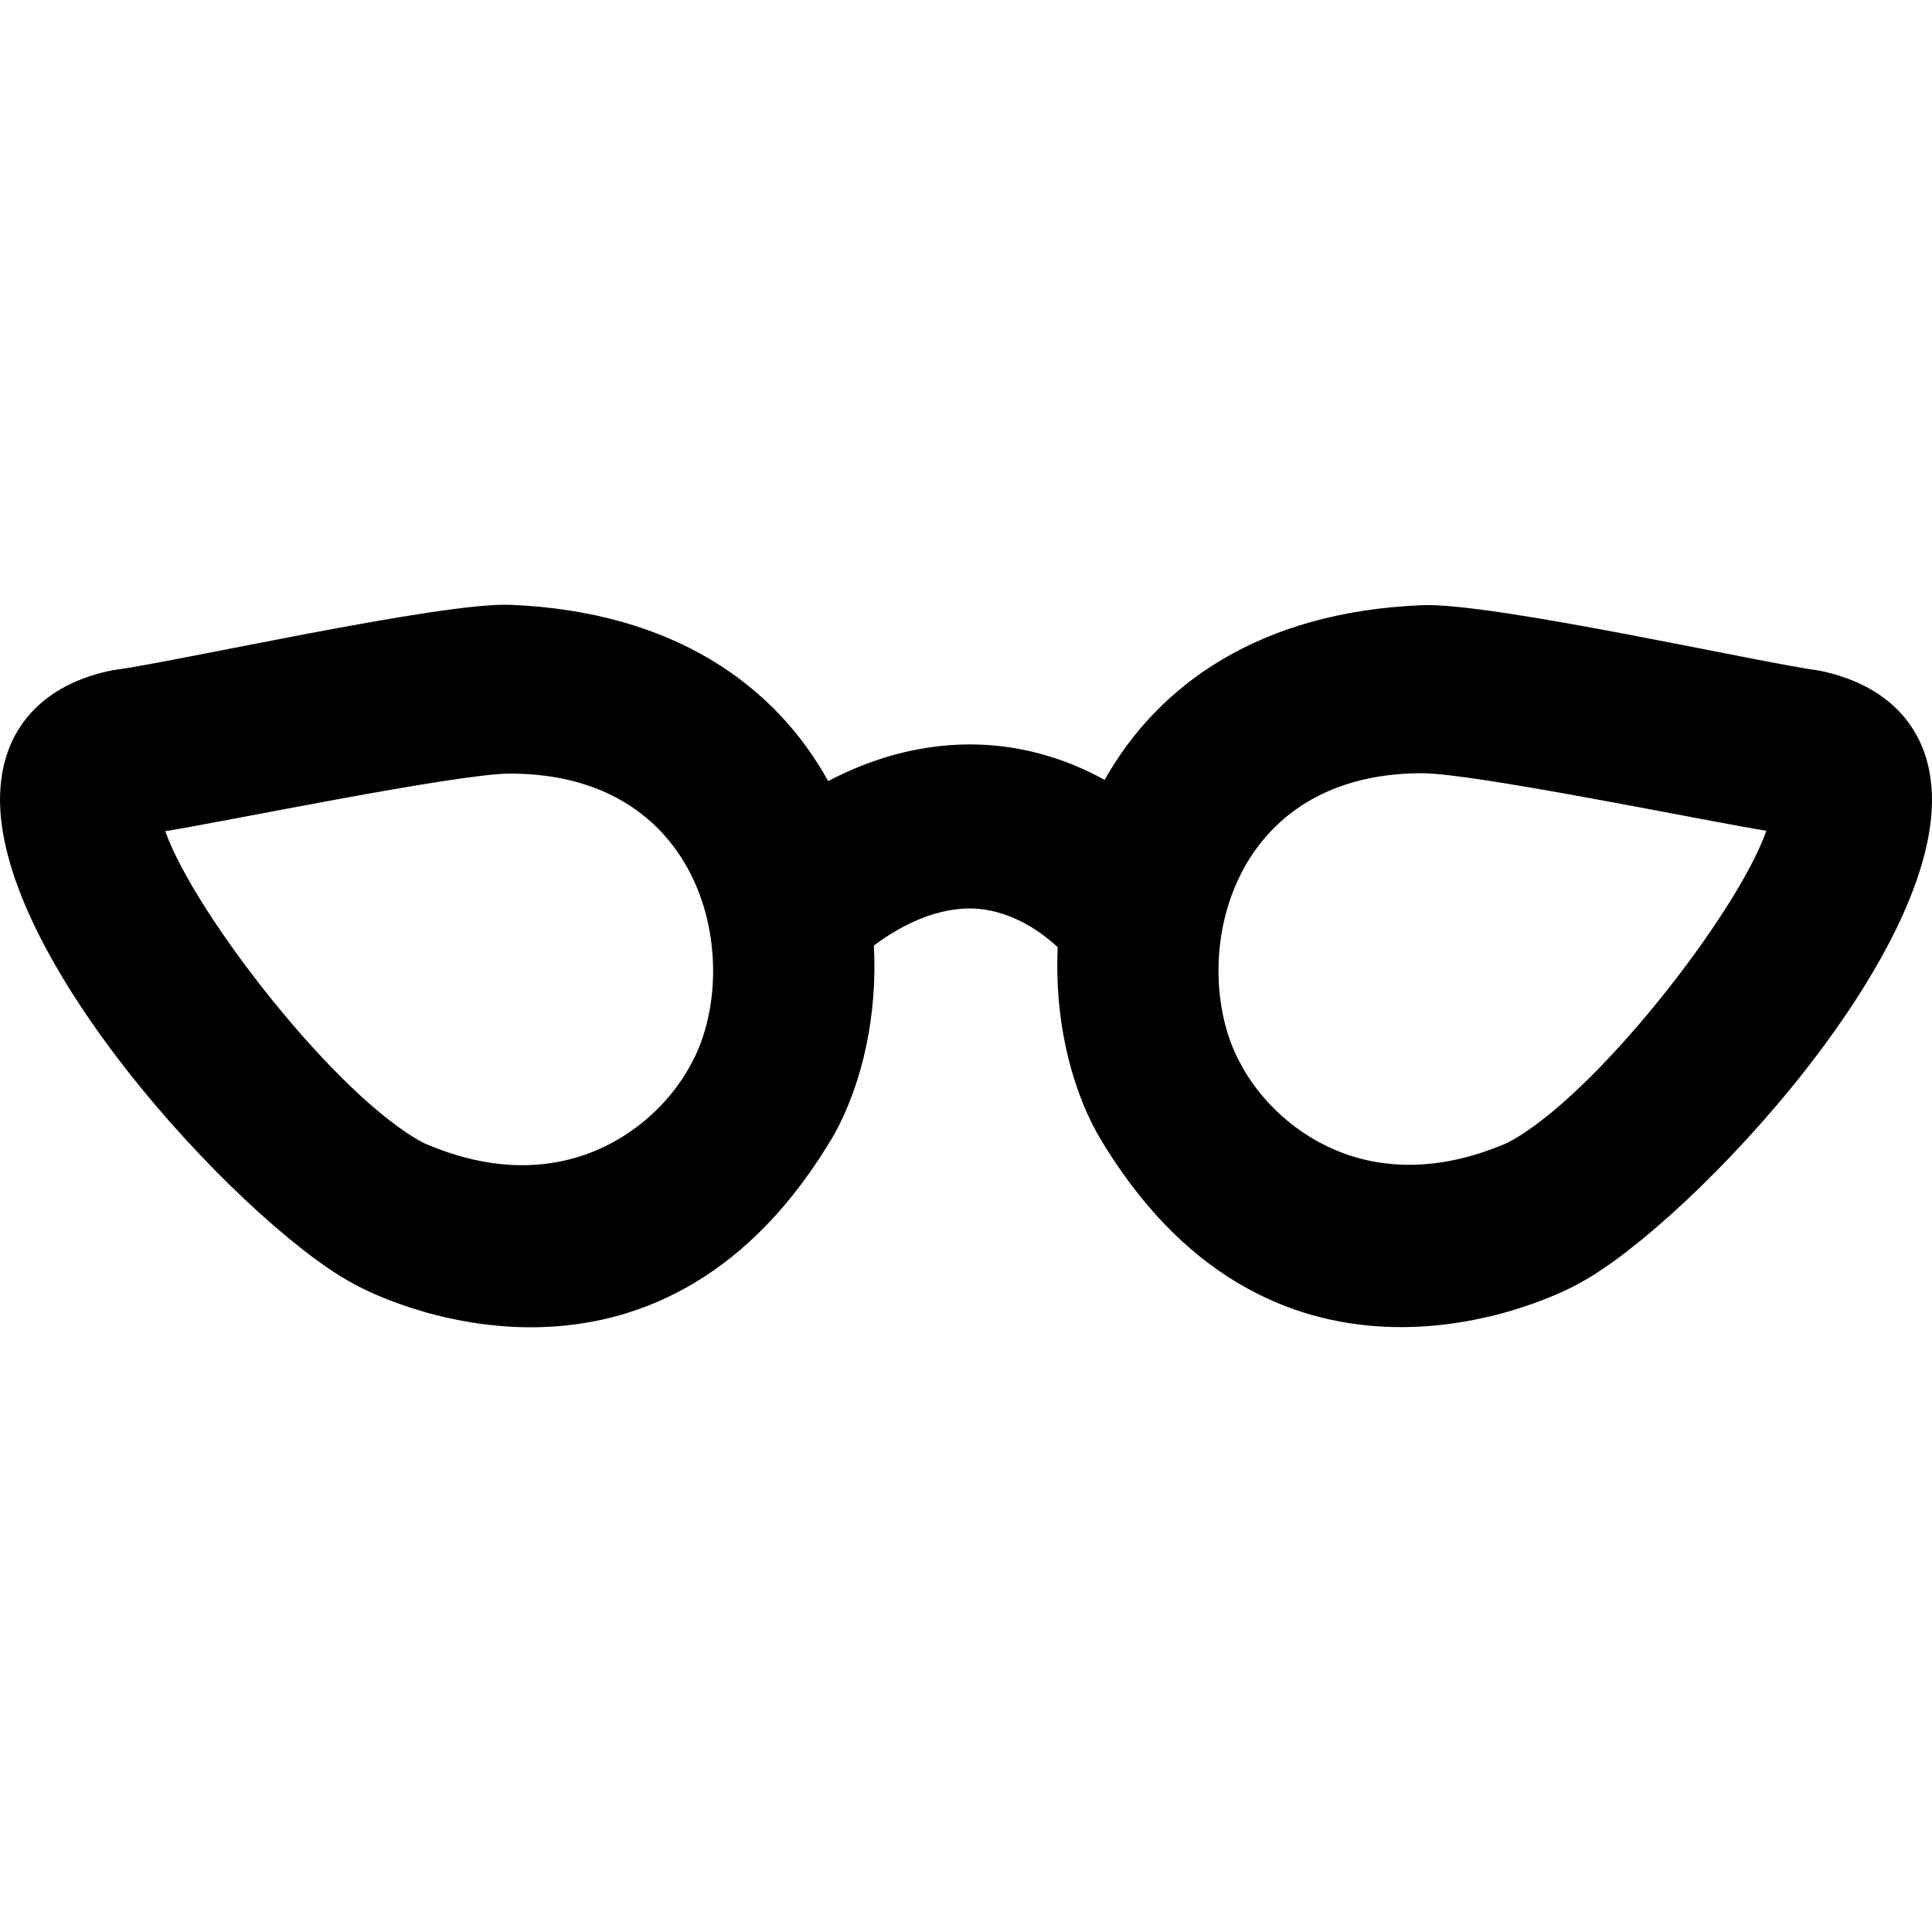 <?xml version="1.0" encoding="iso-8859-1"?>
<!-- Uploaded to: SVG Repo, www.svgrepo.com, Generator: SVG Repo Mixer Tools -->
<svg fill="#000000" height="800px" width="800px" version="1.1" id="Capa_1" xmlns="http://www.w3.org/2000/svg" xmlns:xlink="http://www.w3.org/1999/xlink" 
	 viewBox="0 0 489.911 489.911" xml:space="preserve">
<g>
	<path d="M489.506,197.166c-2.1-14.6-12.5-23.9-28.1-27.1c-15.6-2.1-83.3-17.4-100.9-16.6c-41.3,1.7-66.9,20.3-80.4,44.3
		c-10.8-6-22.5-9-34.2-9c-13.9,0-26.2,4.2-35.9,9.3c-13.4-24.2-39.1-43-80.6-44.7c-17.7-0.7-85.3,14.6-100.9,16.6
		c-15.6,3.1-26,12.5-28.1,27.1c-6.2,41.6,60.3,112.4,88.4,128c12.5,7.3,80,35.6,122.8-37.5c7.2-13.2,10.9-30.2,10-47.8
		c5.3-4,14.4-9.4,24.3-9.4c7.1,0,15,3.1,22.3,9.8c-0.8,17.4,2.9,34.4,10.1,47.4c42.8,73.1,110.3,44.7,122.8,37.5
		C429.106,309.566,495.706,238.866,489.506,197.166z M175.106,270.066c-8.3,15.6-32.2,35.2-67.6,19.8
		c-21.9-11.4-58.3-58.3-65.6-79.1c13.5-2.1,73.9-14.6,87.4-14.6C180.106,196.166,188.606,246.066,175.106,270.066z M382.306,289.766
		c-35.5,15.4-59.3-4.2-67.6-19.8c-13.5-23.9-5-73.8,45.8-73.9c13.5,0,73.9,12.5,87.4,14.6
		C440.606,231.566,404.206,278.366,382.306,289.766z"/>
</g>
</svg>